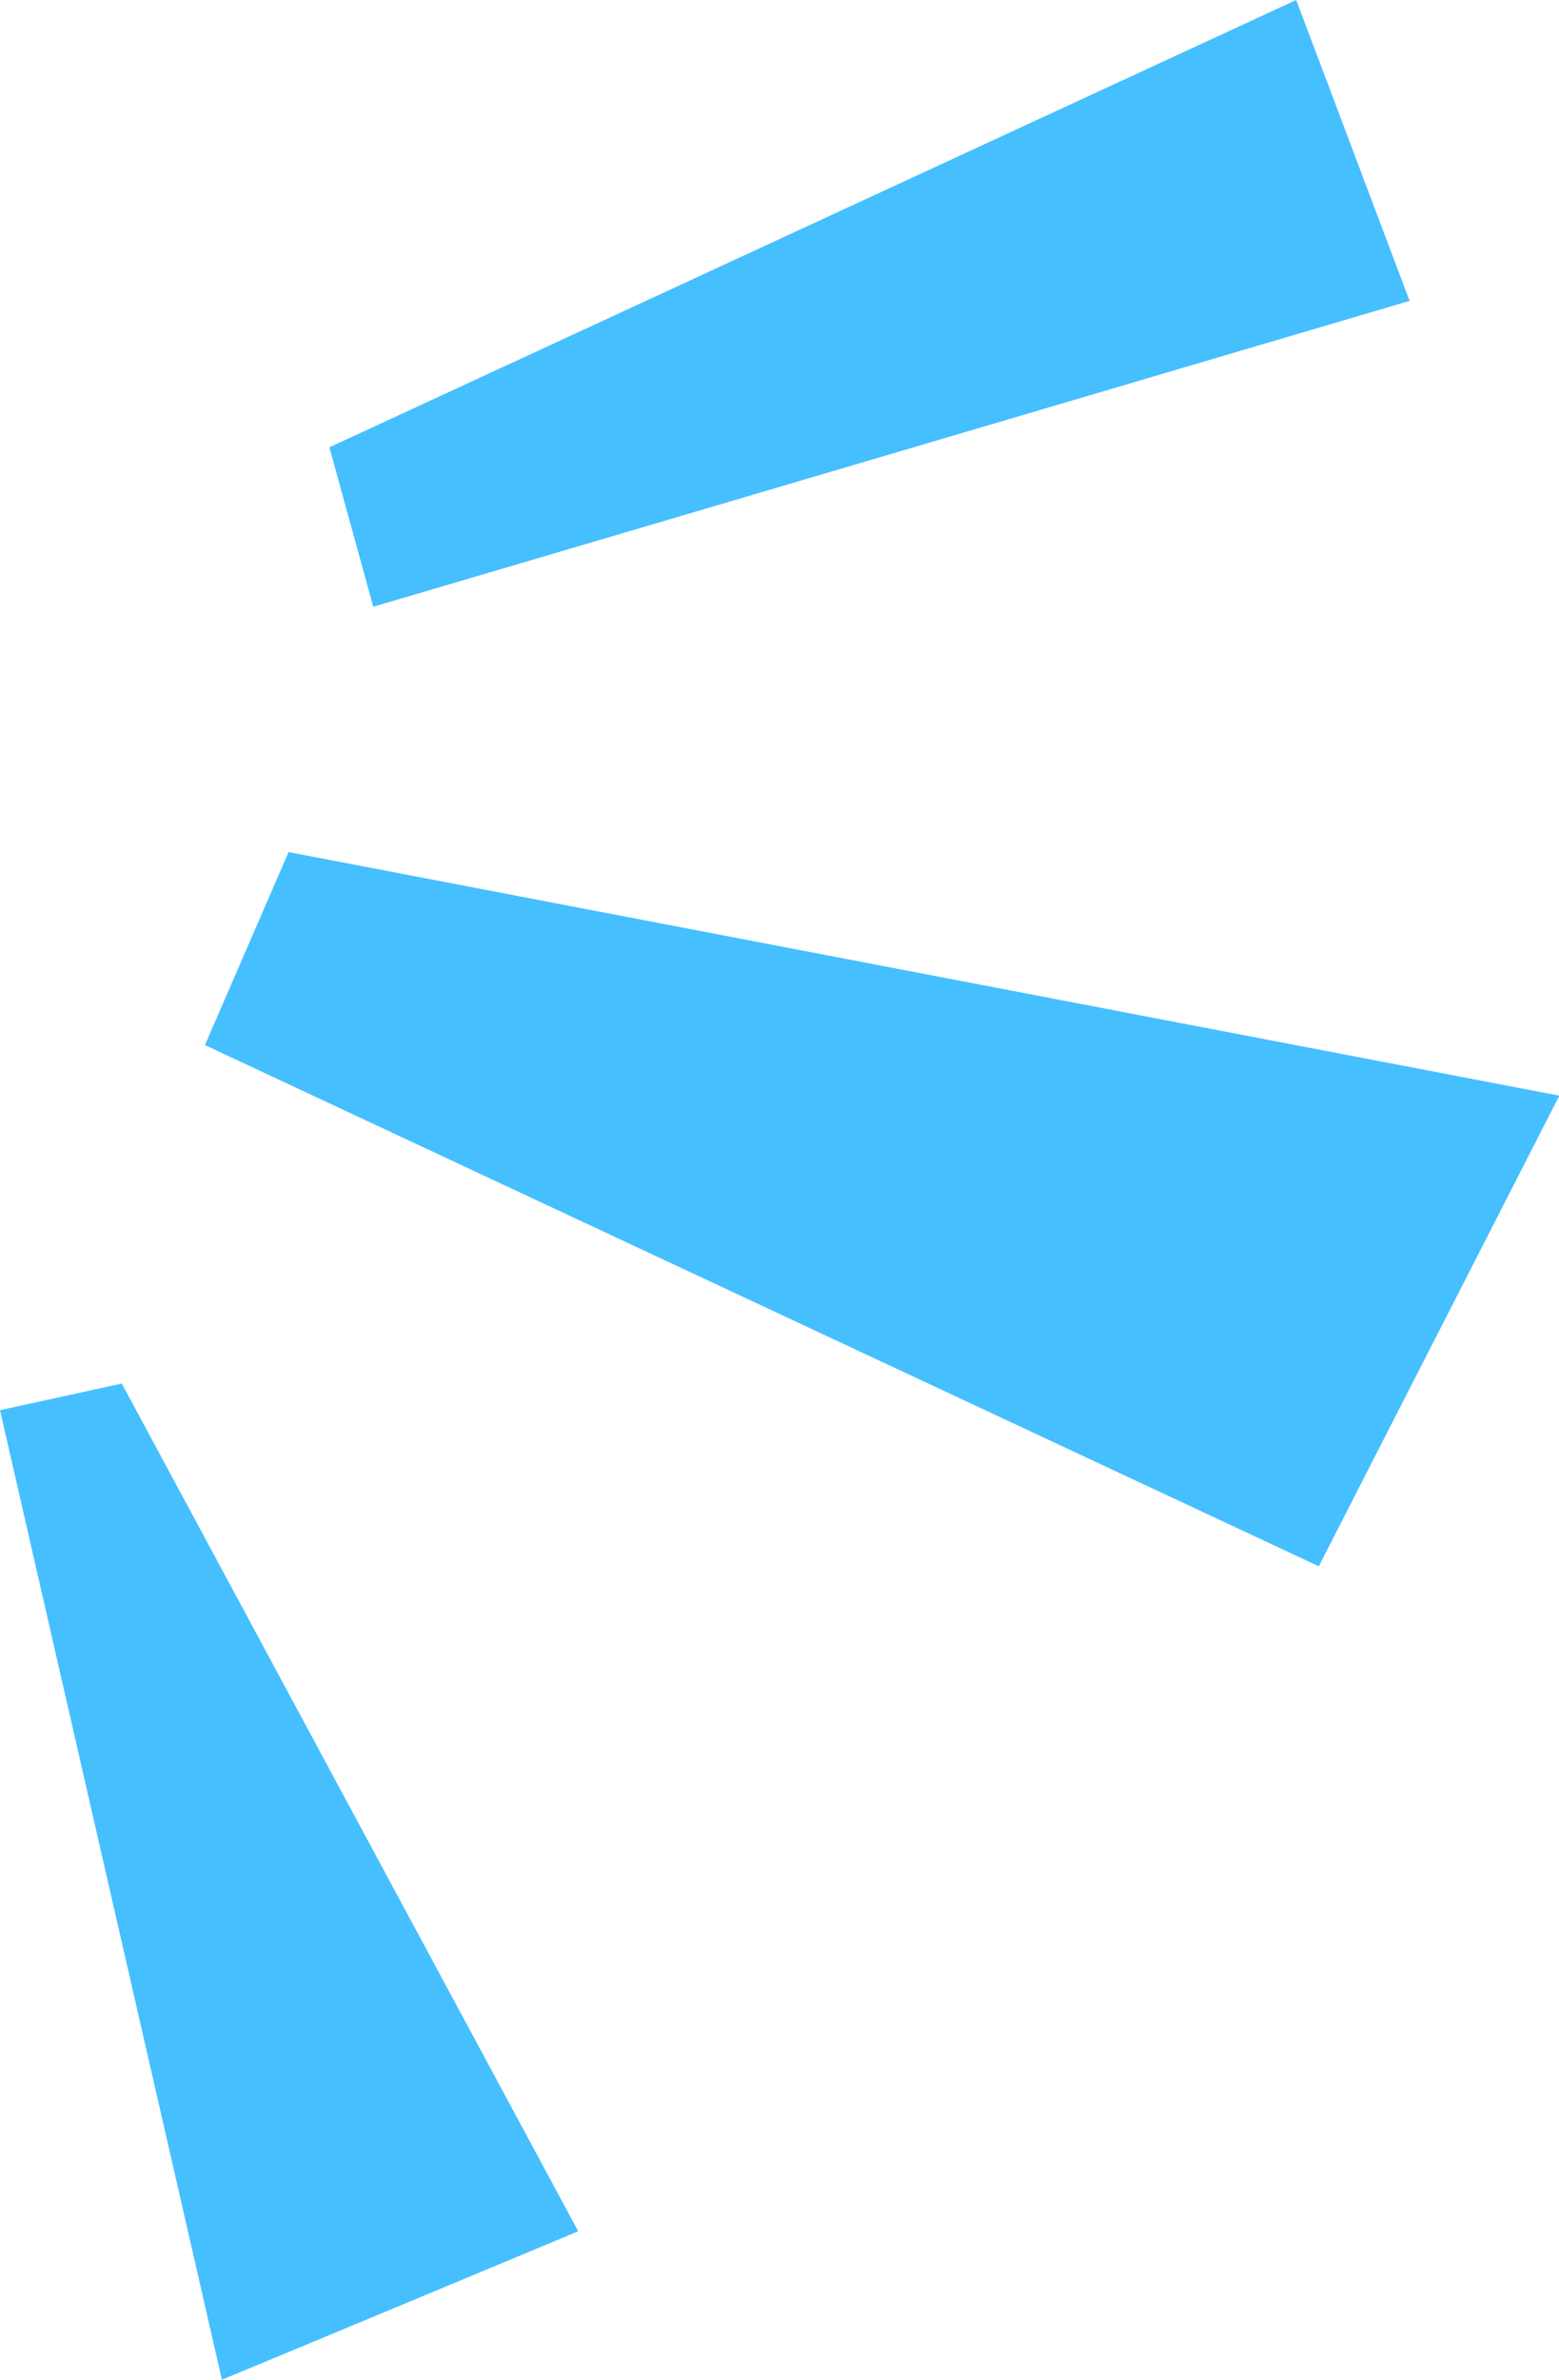 <?xml version="1.0" encoding="UTF-8"?>
<svg id="Warstwa_2" data-name="Warstwa 2" xmlns="http://www.w3.org/2000/svg" viewBox="0 0 46.86 71.51">
  <defs>
    <style>
      .cls-1 {
        fill: #46bfff;
      }
    </style>
  </defs>
  <g id="Warstwa_1-2" data-name="Warstwa 1">
    <path class="cls-1" d="M9.9,13.44h0L38.96,0c1.14,3.01,2.27,6.03,3.41,9.04-10.38,3.06-20.76,6.13-31.15,9.19l-1.32-4.79"/>
    <path class="cls-1" d="M8.67,25.6l19.1,3.66,19.1,3.66c-2.41,4.71-4.82,9.43-7.23,14.14L6.16,31.4l2.51-5.79"/>
    <path class="cls-1" d="M0,42.37l1.83-.4,1.83-.4c4.57,8.49,9.15,16.98,13.72,25.47-3.57,1.49-7.14,2.98-10.71,4.46L0,42.37"/>
  </g>
</svg>